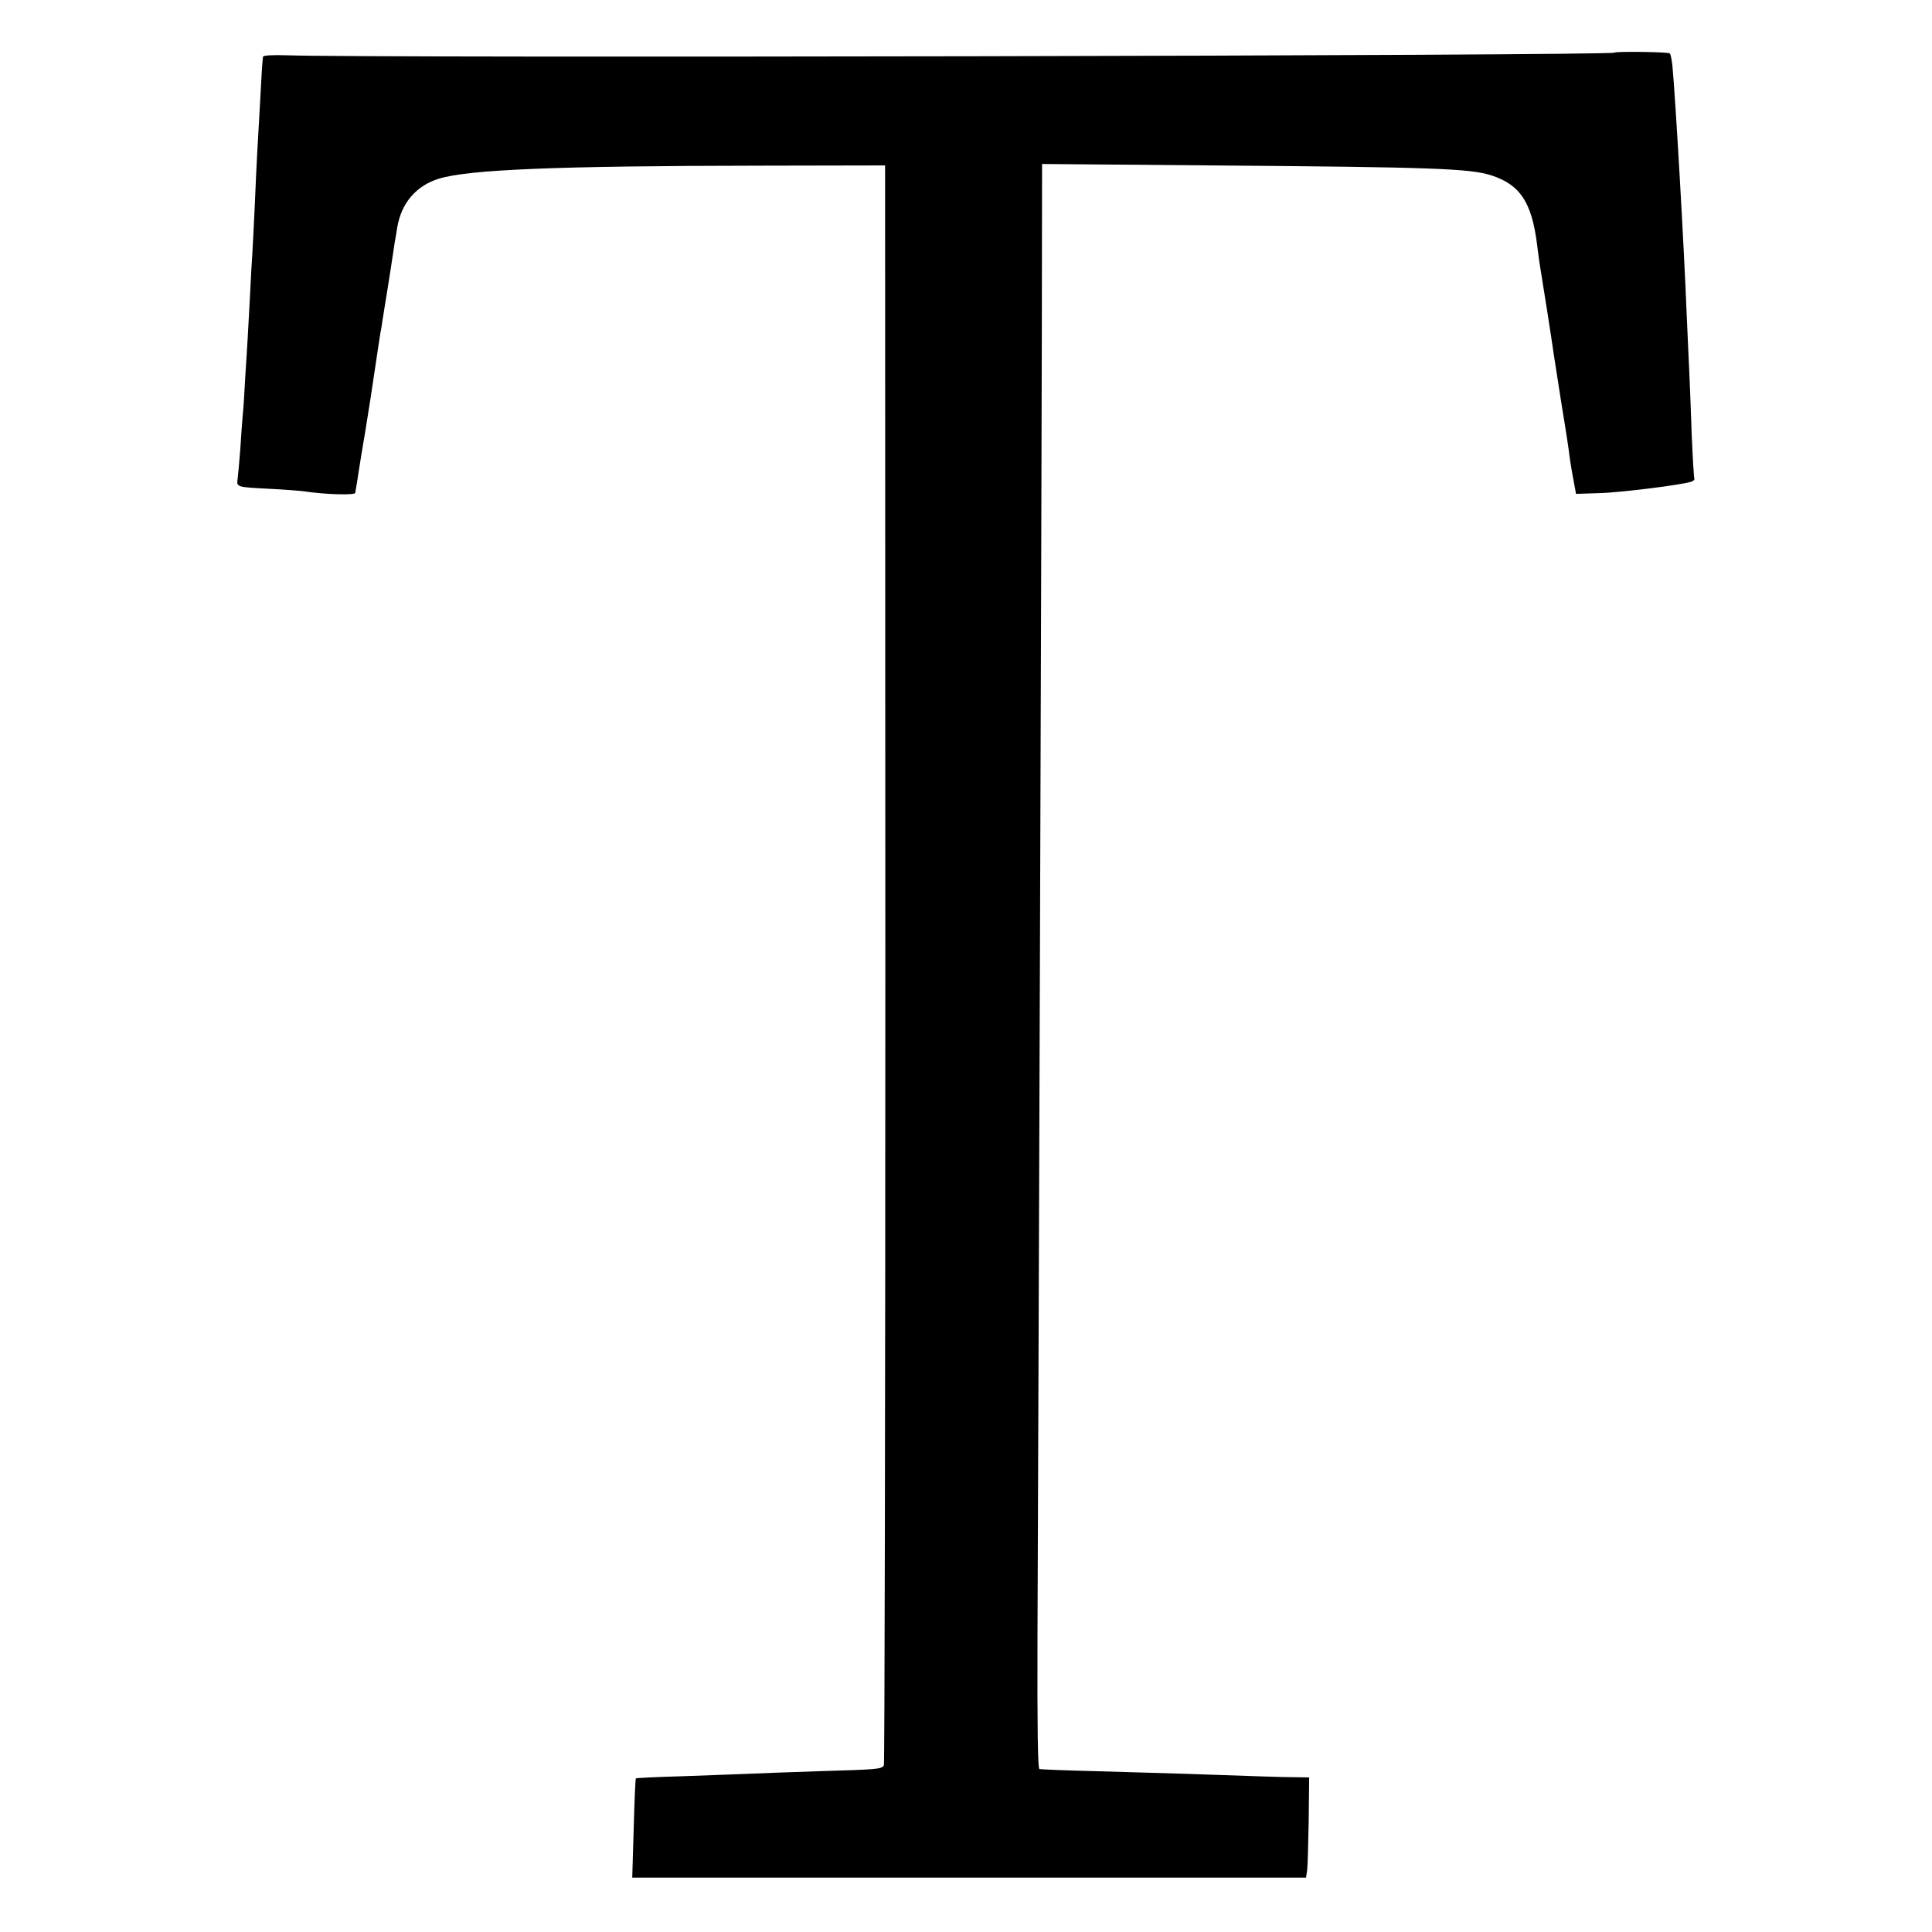 <?xml version="1.0" standalone="no"?>
<!DOCTYPE svg PUBLIC "-//W3C//DTD SVG 20010904//EN"
 "http://www.w3.org/TR/2001/REC-SVG-20010904/DTD/svg10.dtd">
<svg version="1.0" xmlns="http://www.w3.org/2000/svg"
 width="800pt" height="800pt" viewBox="0 0 800 800"
 preserveAspectRatio="xMidYMid meet">
<g transform="translate(0,800) scale(0.1,-0.1)"
fill="#000000" stroke="none">
<path d="M6685 7782 c-12 -13 -5185 -23 -5493 -11 -63 2 -102 0 -103 -6 -3
-23 -7 -88 -13 -205 -4 -69 -9 -156 -11 -195 -2 -38 -7 -135 -10 -215 -4 -80
-8 -169 -10 -198 -2 -30 -7 -111 -10 -180 -4 -70 -8 -152 -10 -182 -2 -30 -6
-102 -10 -160 -3 -58 -7 -125 -10 -150 -2 -25 -7 -88 -10 -140 -4 -52 -9 -107
-11 -123 -5 -34 -5 -34 131 -41 61 -3 124 -8 140 -10 91 -14 215 -17 216 -7 1
6 2 14 3 19 1 4 6 32 10 62 5 30 10 64 12 75 4 21 29 174 39 240 3 22 10 67
15 100 5 33 12 78 15 100 3 22 8 51 10 65 3 14 7 39 9 55 3 17 12 75 21 130 9
55 18 116 21 135 3 19 7 46 9 60 3 14 7 40 10 59 17 100 78 172 172 201 123
38 488 53 1328 54 l520 1 1 -3308 c0 -1819 -3 -3312 -6 -3317 -10 -16 -27 -17
-265 -24 -121 -4 -256 -9 -300 -11 -44 -2 -165 -6 -269 -10 -105 -3 -191 -7
-193 -9 -2 -2 -6 -95 -9 -207 l-6 -204 1395 0 1395 0 4 27 c3 14 5 108 7 207
l2 181 -58 1 c-56 0 -131 3 -453 14 -85 3 -254 7 -375 11 -121 3 -225 7 -231
9 -7 2 -9 173 -8 546 5 1210 17 4768 18 5412 l1 688 705 -6 c917 -7 1067 -13
1155 -41 120 -39 168 -112 190 -289 3 -27 8 -61 10 -75 15 -91 48 -301 60
-385 26 -166 35 -227 45 -285 5 -30 12 -77 16 -105 3 -27 11 -79 18 -115 l12
-65 94 3 c89 2 351 35 385 48 8 3 13 9 11 13 -2 3 -7 85 -11 181 -3 96 -8 213
-10 260 -2 47 -7 146 -10 220 -12 305 -47 910 -60 1049 -3 24 -7 47 -11 50 -6
6 -223 9 -229 3z"/>
</g>
</svg>
